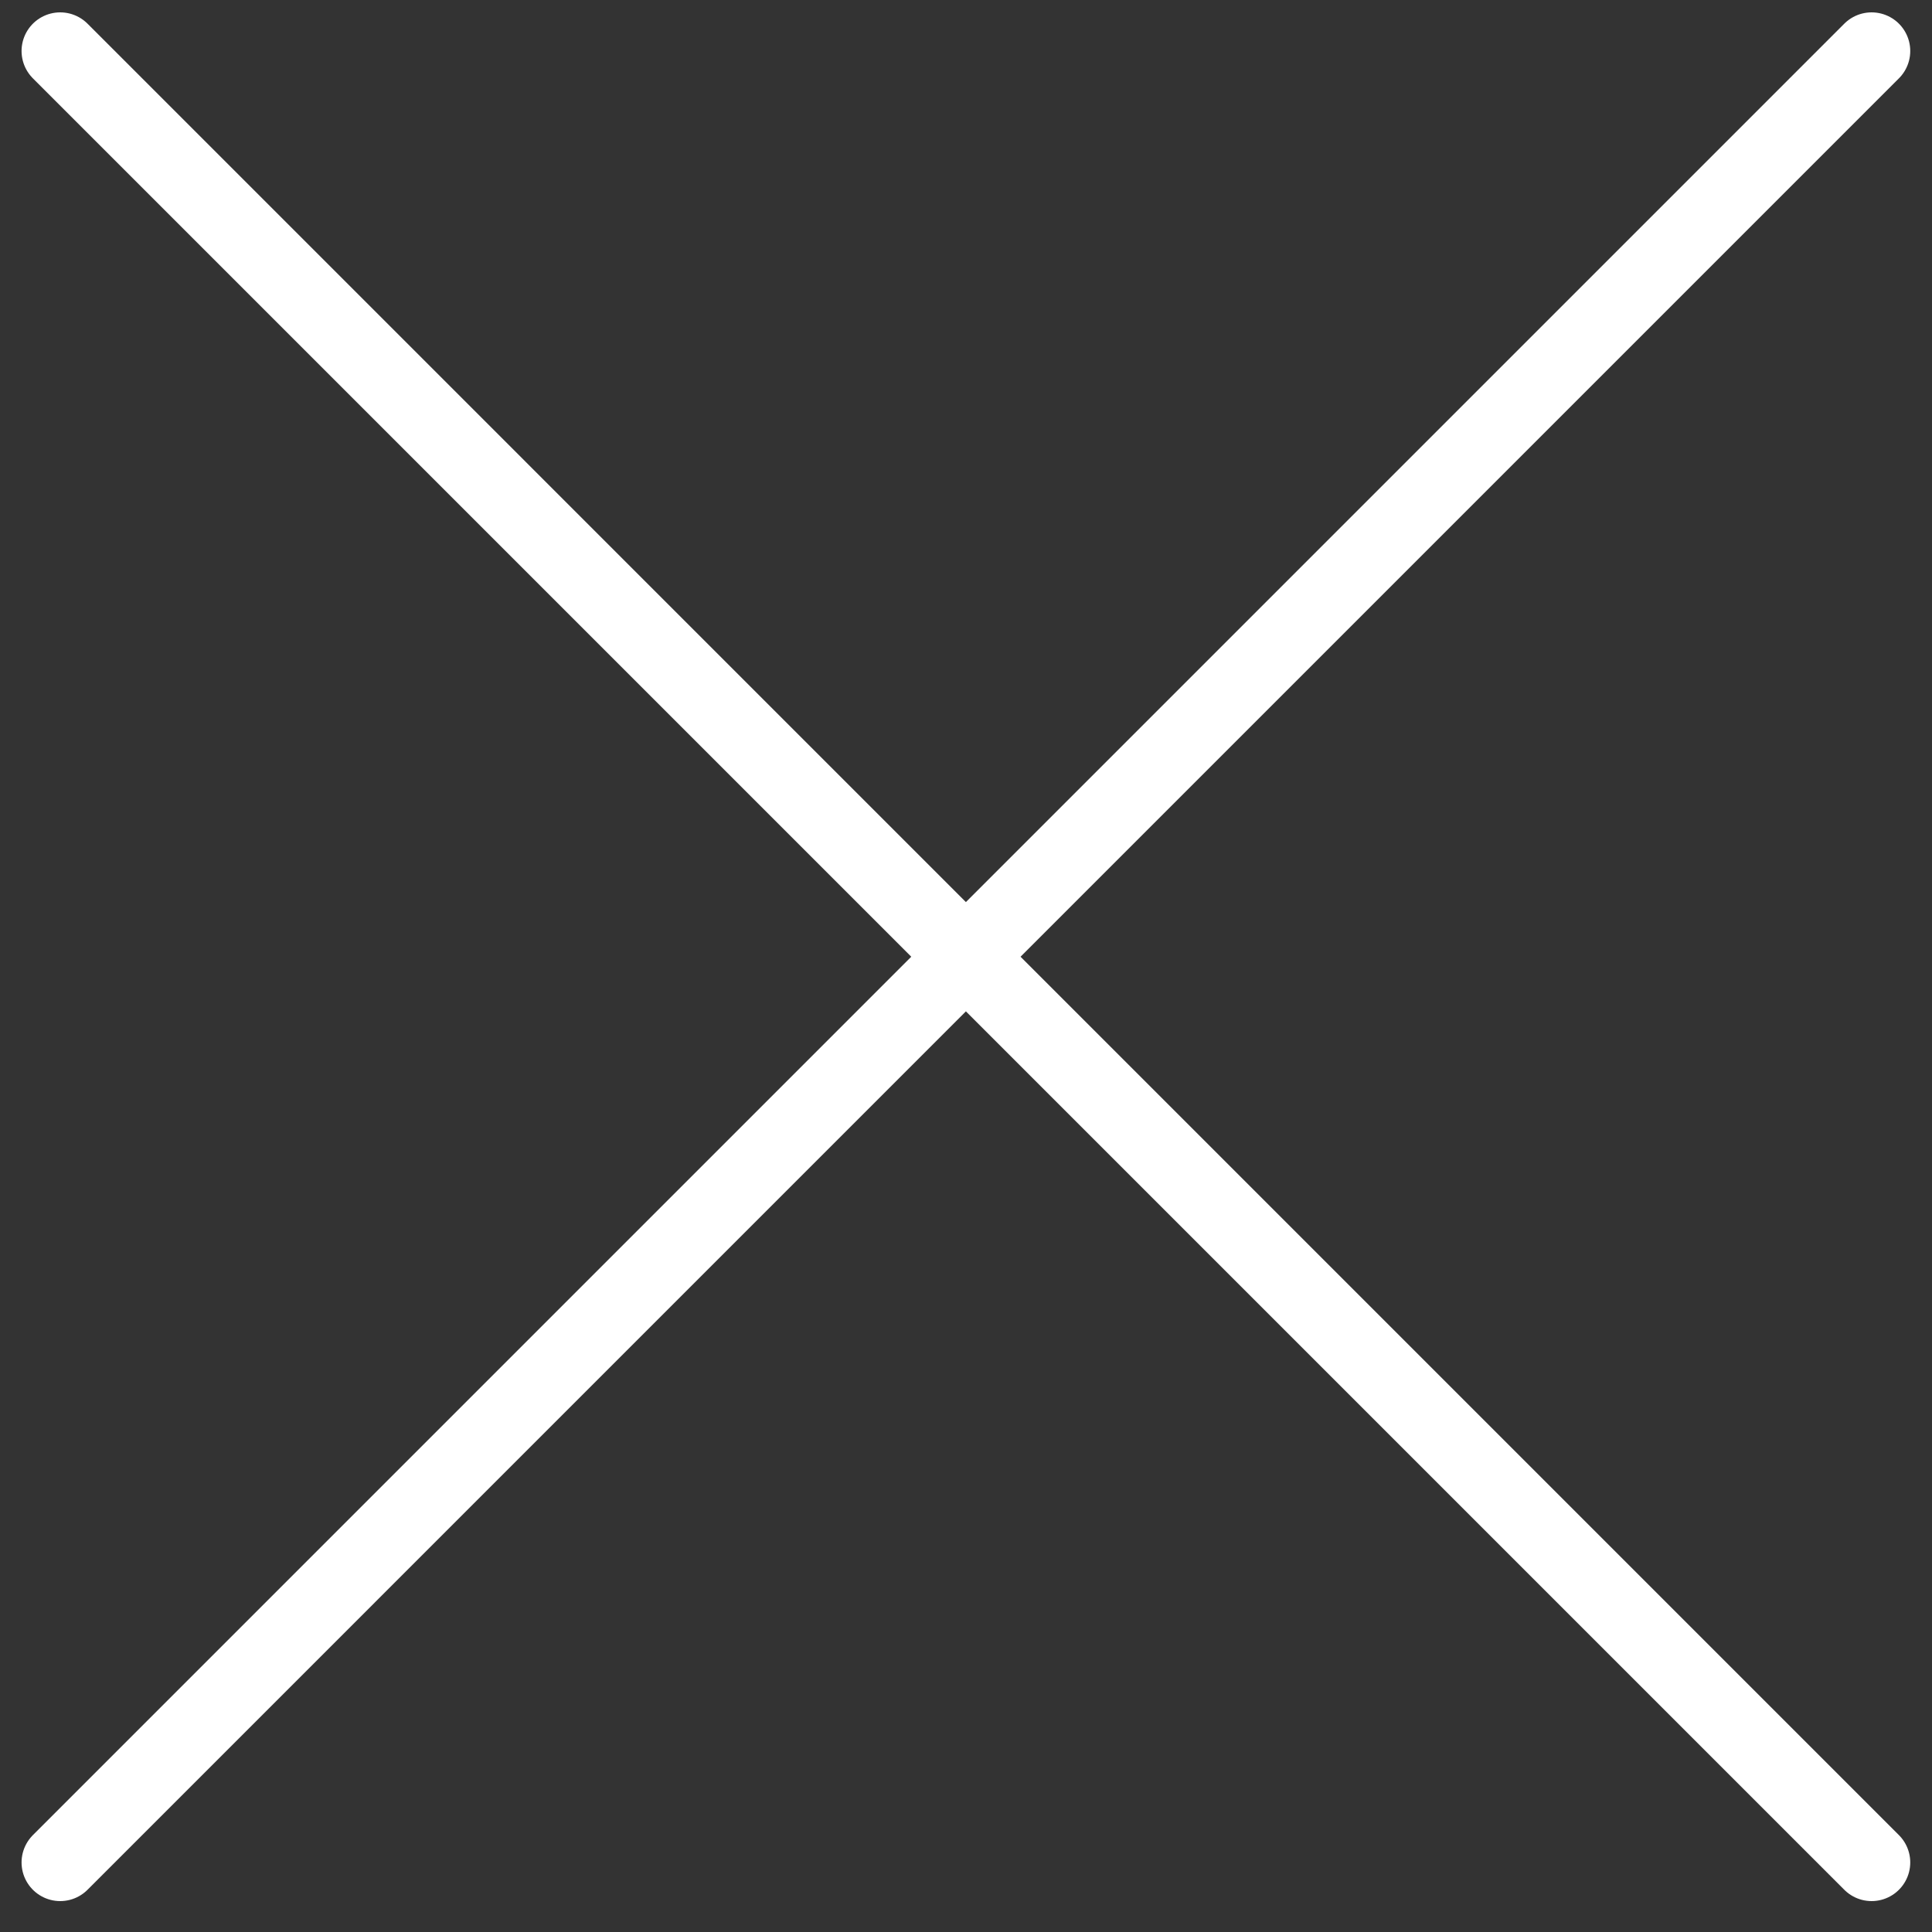 <svg width="50" height="50" viewBox="0 0 50 50" fill="none" xmlns="http://www.w3.org/2000/svg">
<rect x="0" y="0" width="50" height="50" fill="#333333" stroke="none"/>
<path d="M1.558 1.32L48.437 48.2M48.437 1.32L1.558 48.2" stroke="white" stroke-width="2" stroke-linecap="round"/>
</svg>
